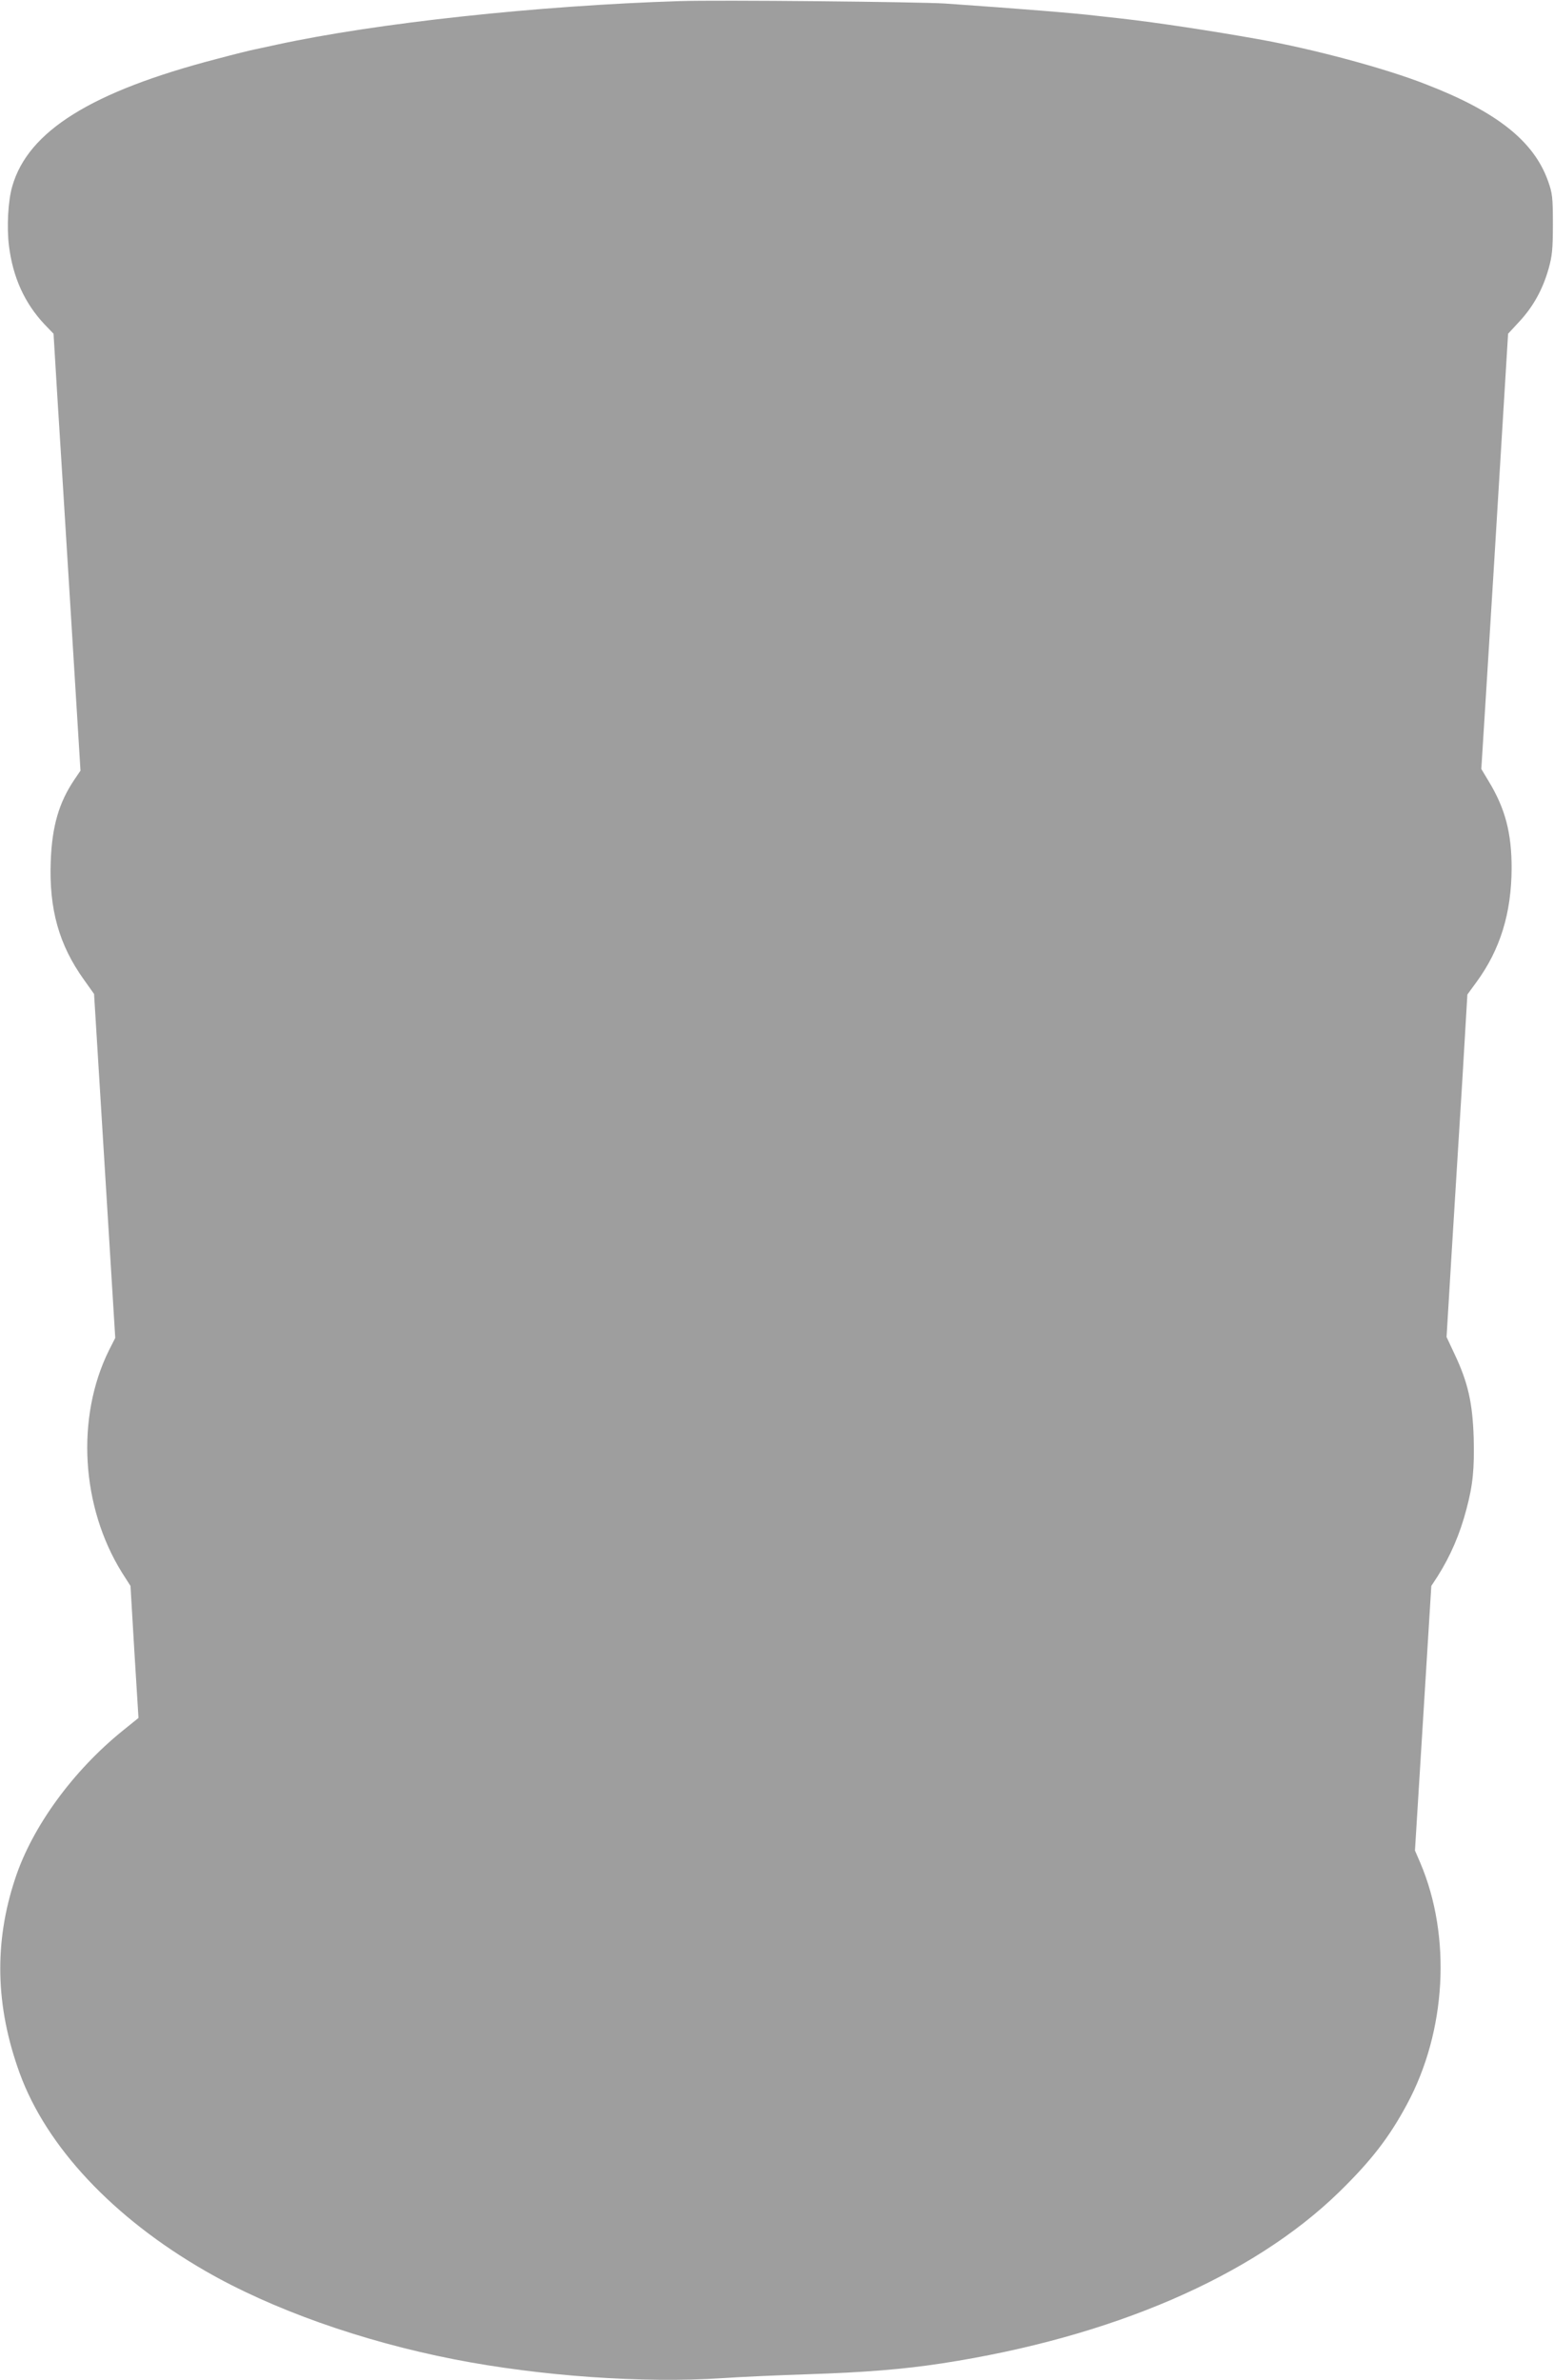 <?xml version="1.0" standalone="no"?>
<!DOCTYPE svg PUBLIC "-//W3C//DTD SVG 20010904//EN"
 "http://www.w3.org/TR/2001/REC-SVG-20010904/DTD/svg10.dtd">
<svg version="1.0" xmlns="http://www.w3.org/2000/svg"
 width="836pt" height="1280pt" viewBox="0 0 836 1280"
 preserveAspectRatio="xMidYMid meet">
<g transform="translate(0,1280) scale(0.1,-0.1)"
fill="#9e9e9e" stroke="none">
<path d="M3655 12794 c-764 -24 -1630 -118 -2165 -234 -52 -11 -108 -23 -125
-27 -16 -3 -106 -25 -199 -50 -673 -175 -1015 -388 -1100 -685 -23 -79 -30
-218 -18 -319 21 -170 84 -309 191 -423 l49 -51 20 -330 c12 -181 44 -710 73
-1175 l52 -845 -32 -47 c-84 -124 -121 -252 -128 -439 -10 -258 44 -451 179
-639 l54 -76 57 -925 57 -925 -35 -69 c-177 -360 -149 -839 71 -1193 l46 -72
21 -355 22 -355 -83 -67 c-268 -216 -488 -517 -580 -796 -115 -345 -107 -688
24 -1048 144 -395 503 -778 998 -1063 357 -206 840 -378 1341 -476 461 -90
1014 -129 1440 -101 99 7 306 16 460 21 305 10 509 26 725 59 910 140 1667
466 2134 921 172 168 269 293 365 472 212 393 240 902 72 1298 l-29 67 44 711
44 712 34 52 c69 109 120 227 155 361 35 131 43 217 39 383 -6 189 -31 299
-102 449 l-44 94 28 463 c16 255 41 669 57 921 l27 458 49 67 c128 175 188
371 189 612 0 190 -34 321 -124 469 l-39 65 21 335 c35 564 58 932 91 1481
l32 525 62 67 c74 80 125 173 156 283 19 68 23 104 23 240 0 146 -3 166 -26
231 -76 214 -274 372 -653 519 -220 87 -611 192 -910 245 -247 44 -536 88
-730 110 -55 6 -116 13 -135 15 -114 14 -412 38 -815 66 -144 9 -1223 20
-1430 13z"/>
</g>
</svg>
